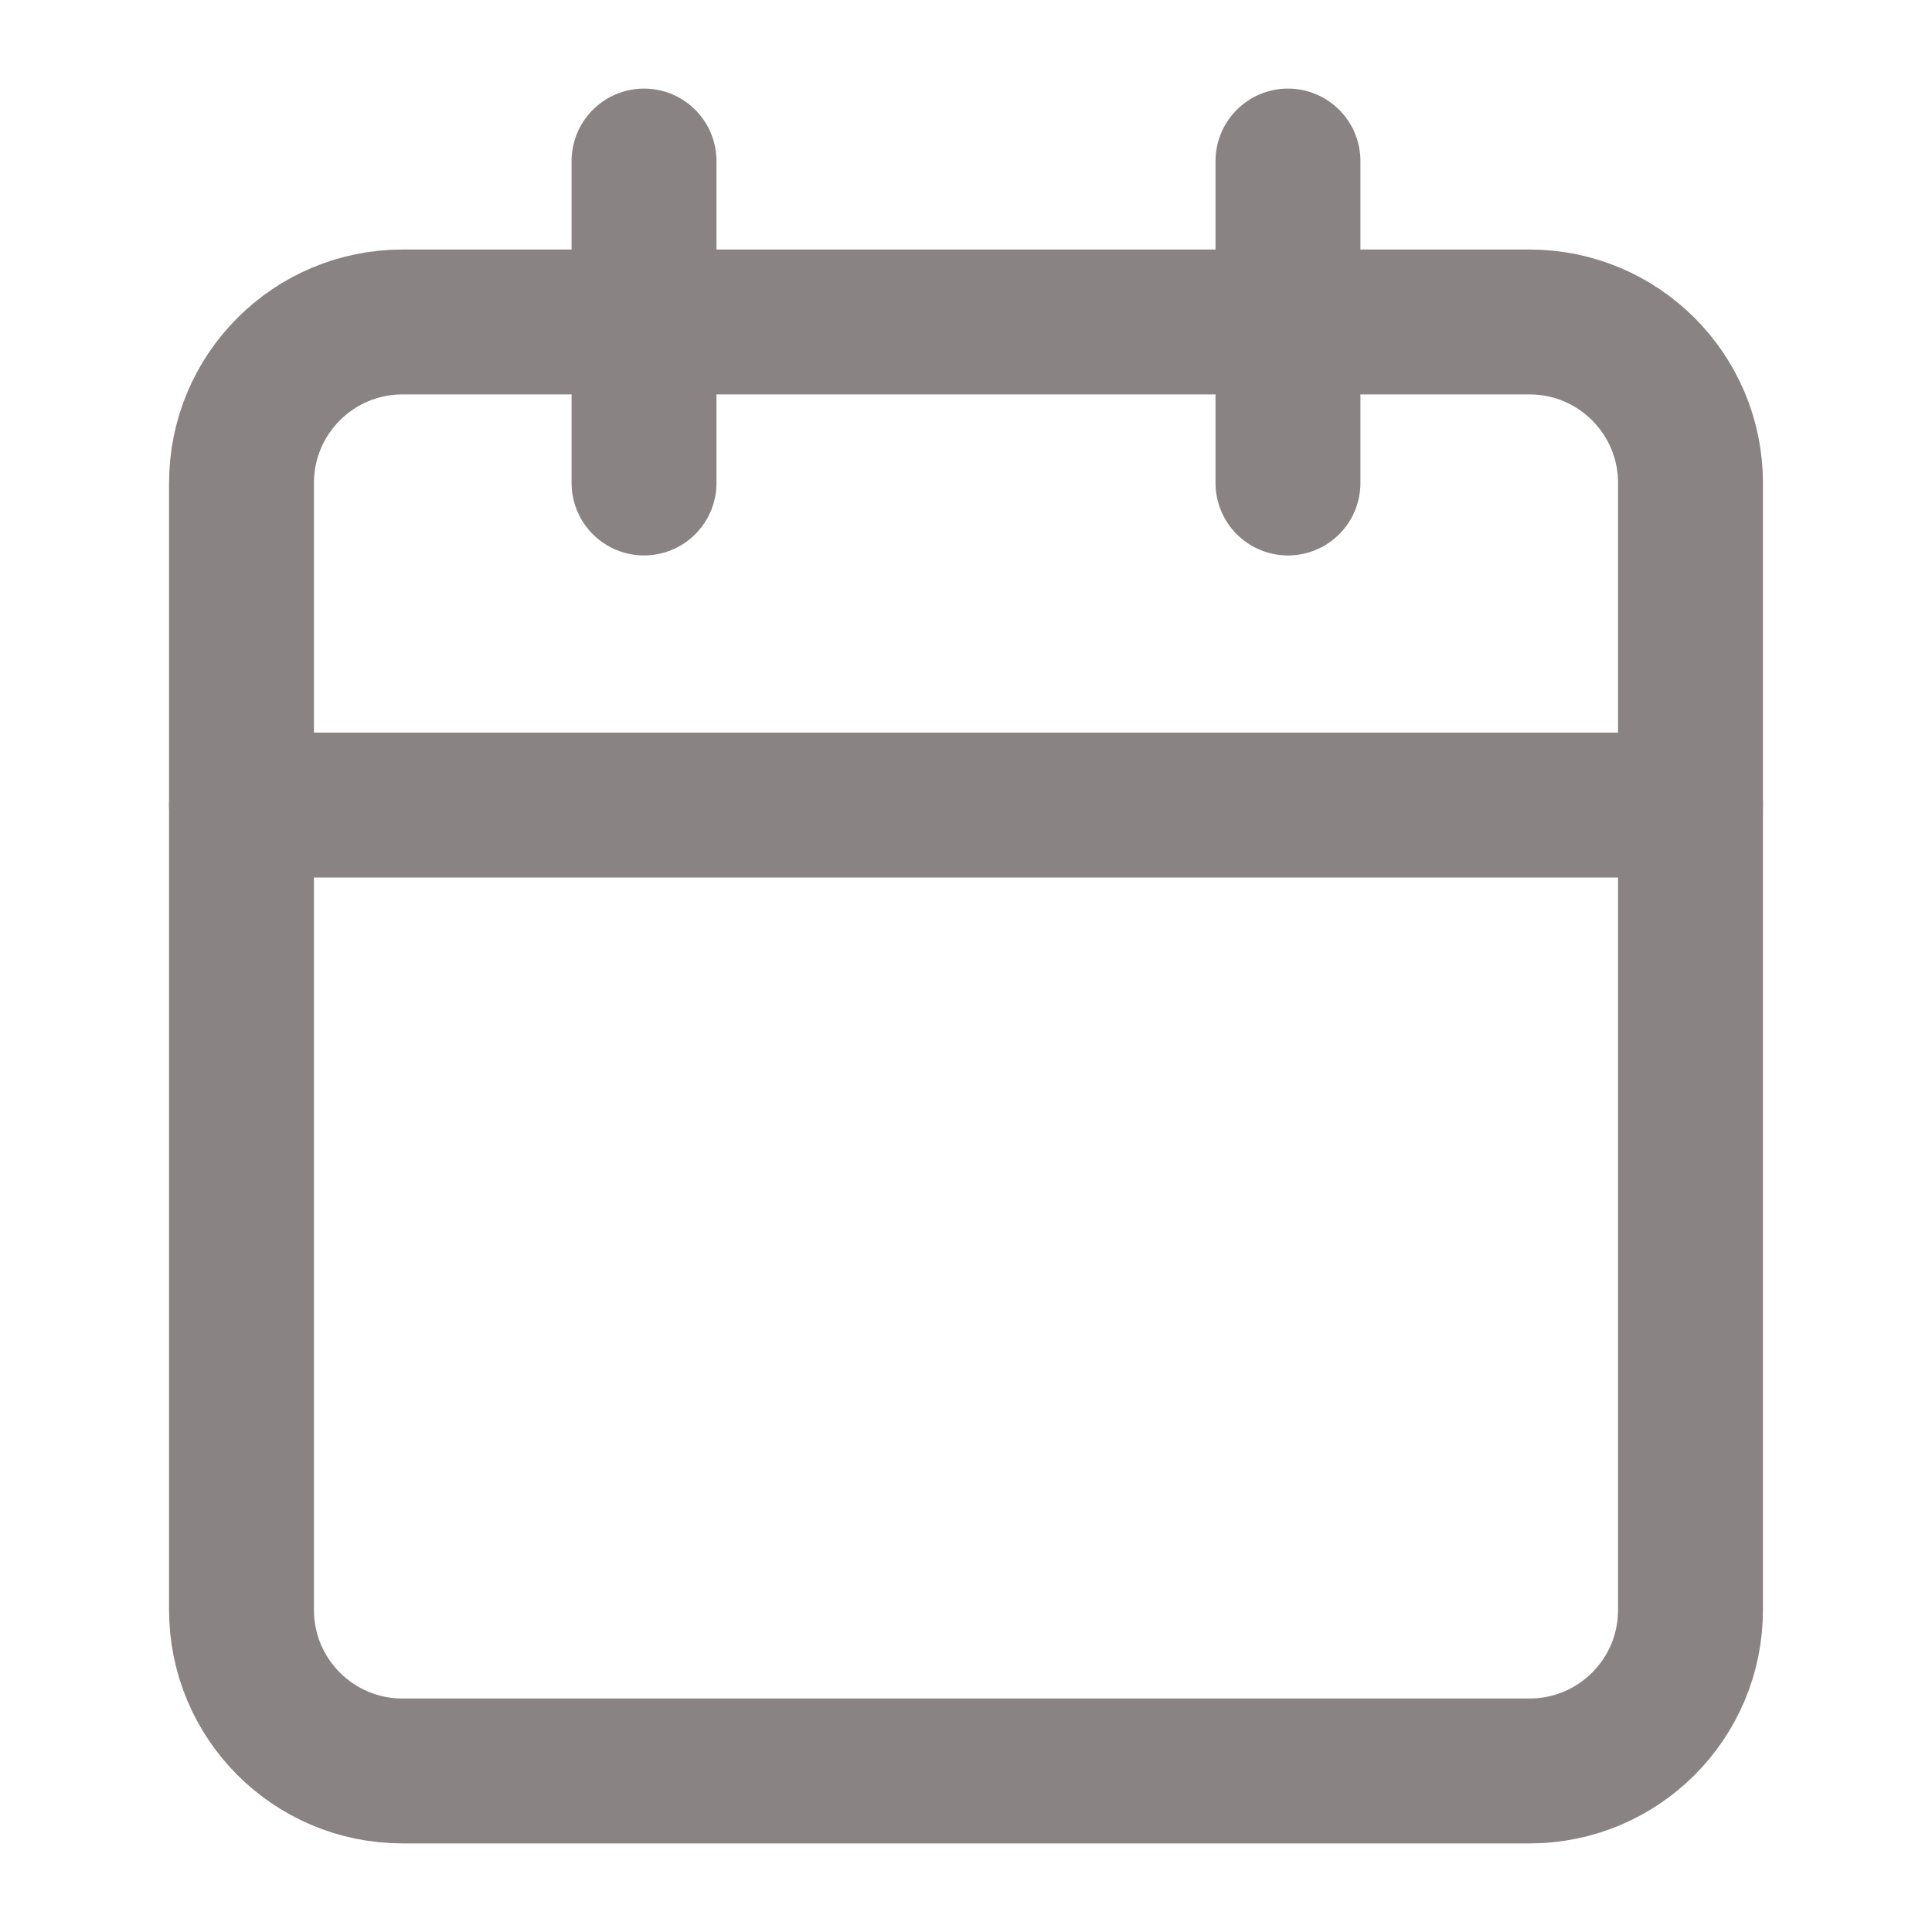 <svg width="20" height="20" viewBox="0 0 20 20" fill="none" xmlns="http://www.w3.org/2000/svg">
<g id="Icons">
<path id="Vector" d="M15.833 3.333H4.167C3.246 3.333 2.5 4.079 2.5 5V16.666C2.5 17.587 3.246 18.333 4.167 18.333H15.833C16.754 18.333 17.5 17.587 17.5 16.666V5C17.5 4.079 16.754 3.333 15.833 3.333Z" stroke="#898483" stroke-width="1.5" stroke-linecap="round" stroke-linejoin="round"/>
<path id="Vector_2" d="M13.333 1.667V5" stroke="#898483" stroke-width="1.5" stroke-linecap="round" stroke-linejoin="round"/>
<path id="Vector_3" d="M6.667 1.667V5" stroke="#898483" stroke-width="1.5" stroke-linecap="round" stroke-linejoin="round"/>
<path id="Vector_4" d="M2.5 8.334H17.5" stroke="#898483" stroke-width="1.5" stroke-linecap="round" stroke-linejoin="round"/>
</g>
</svg>
